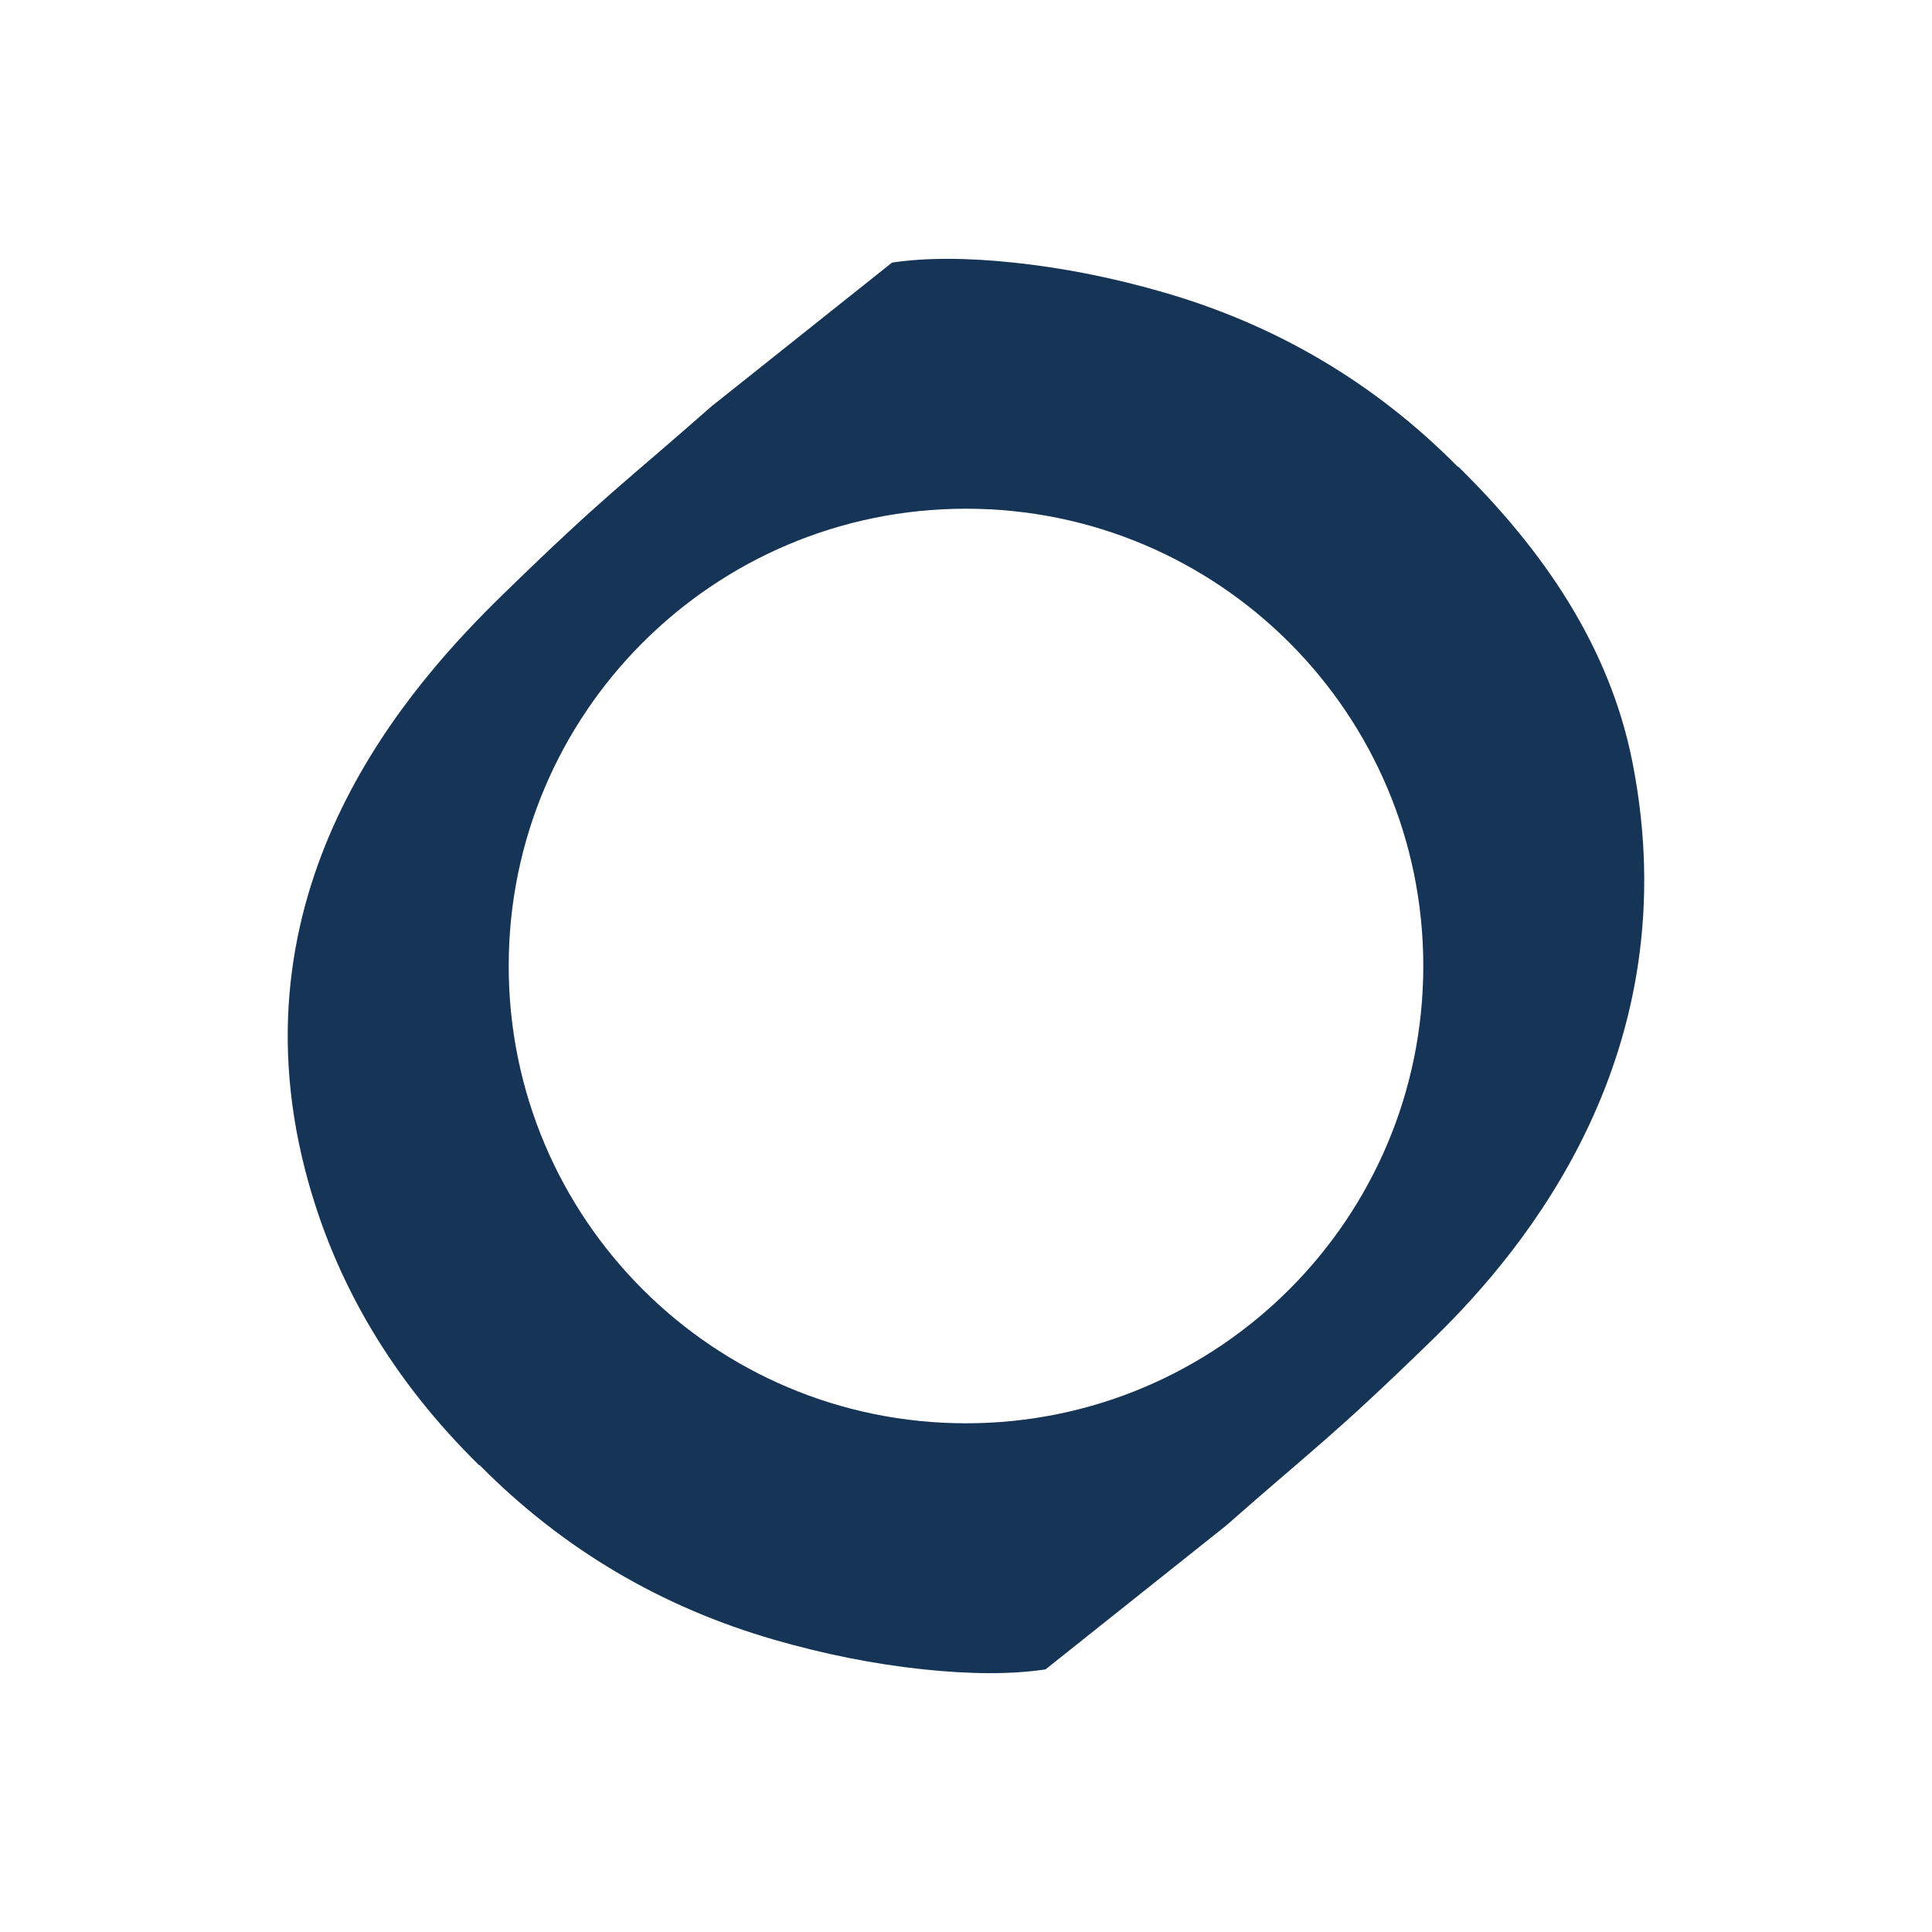 <?xml version="1.0" encoding="UTF-8"?>
<svg id="Layer_1" data-name="Layer 1" xmlns="http://www.w3.org/2000/svg" viewBox="0 0 1080 1080">
  <defs>
    <style>
      .cls-1 {
        fill: #163455;
      }
    </style>
  </defs>
  <path class="cls-1" d="M815.22,260.88l-.2.16c-.15-.15-.28-.31-.42-.45-46.2-46.56-101.02-78.96-164.45-97.26-27.87-8.04-55.36-13.51-82.46-16.43-27.08-2.91-50.11-2.95-69.05-.1l-100.96,80.4c-50.07,44.08-59.46,49.51-116.13,104.72-51.6,50.27-152.36,161.3-110.98,322.1,16.43,63.85,49.97,118.6,97.32,165.1l.2-.16c.15.15.27.3.42.45,46.2,46.56,101.02,78.96,164.45,97.26,27.87,8.04,55.36,13.51,82.45,16.43,27.08,2.91,50.11,2.95,69.05.1l100.96-80.4c50.07-44.08,59.45-49.51,116.13-104.72,51.6-50.27,142.9-160.33,110.98-322.1-12.77-64.68-49.97-118.6-97.32-165.1ZM540,795.63c-141.18,0-255.63-114.45-255.63-255.63s114.45-255.63,255.63-255.63,255.63,114.45,255.63,255.63-114.45,255.63-255.63,255.63Z"/>
</svg>